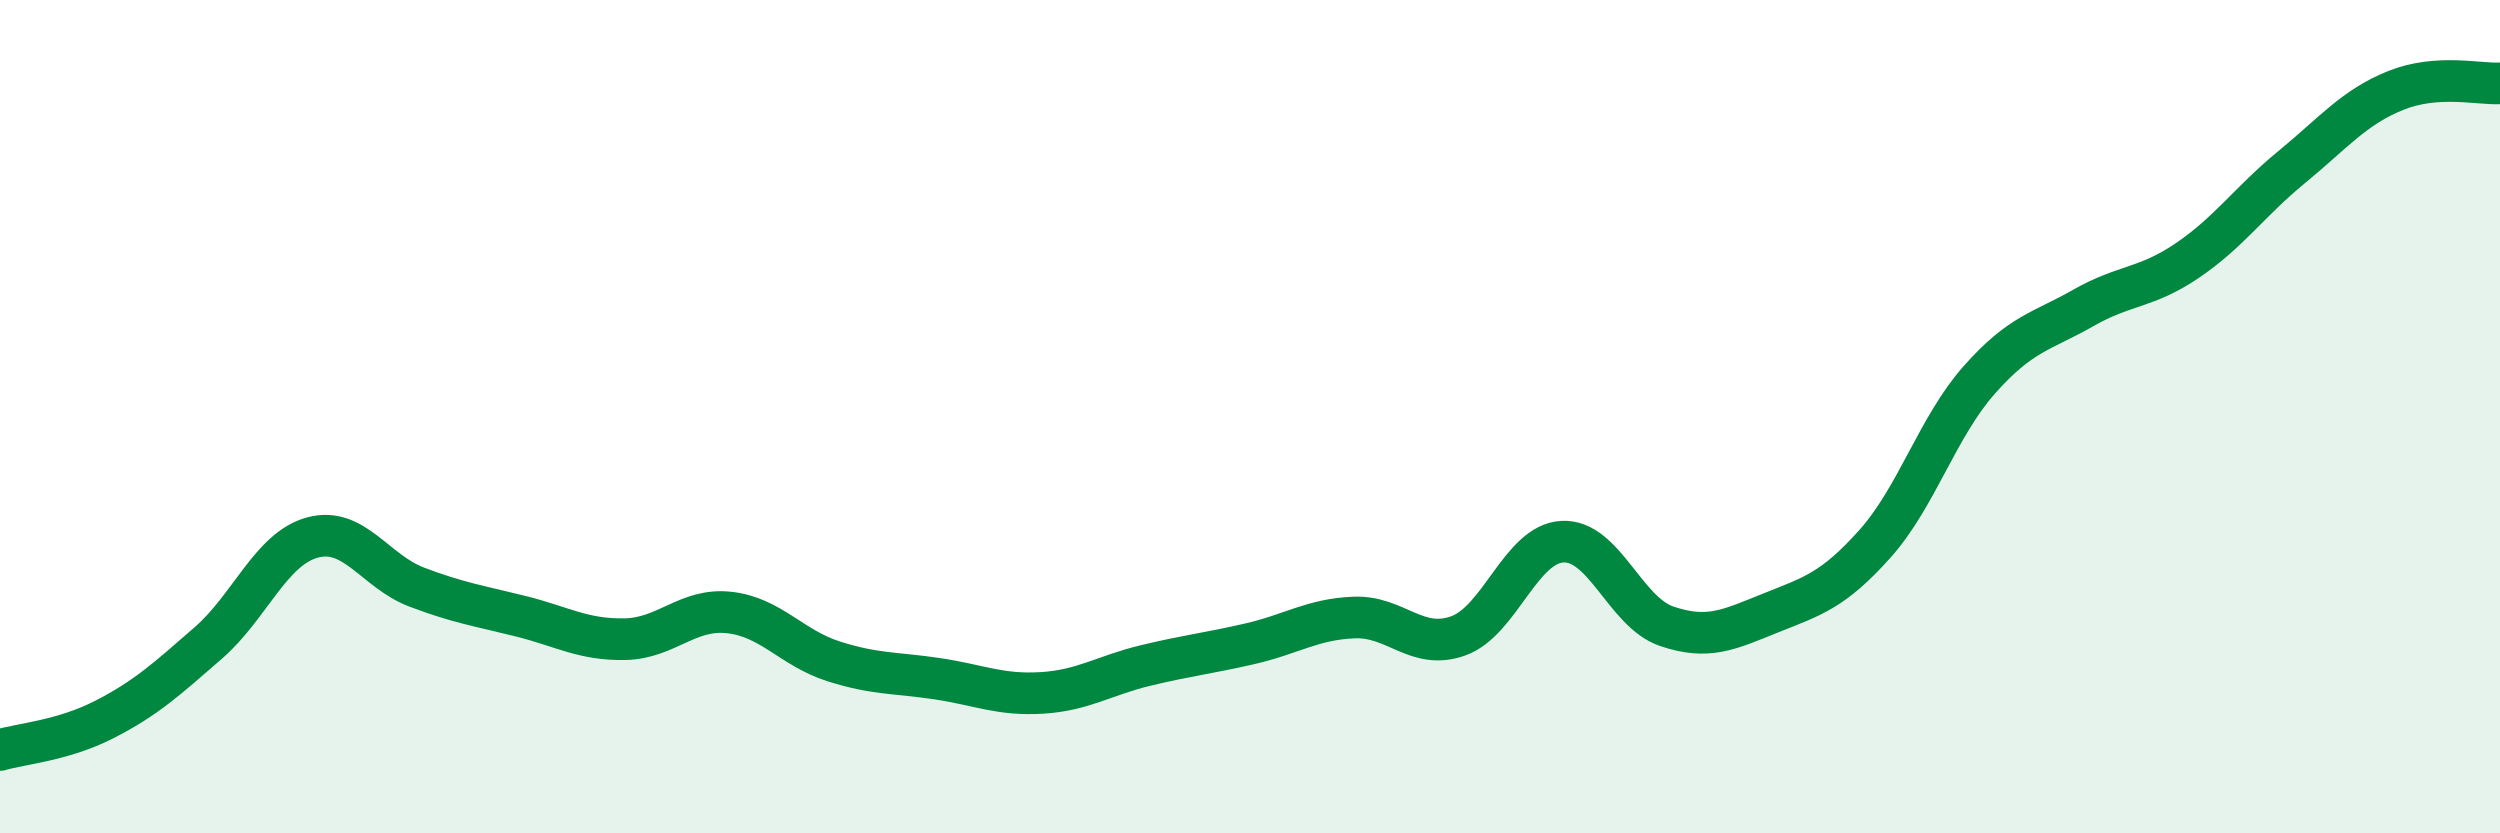 
    <svg width="60" height="20" viewBox="0 0 60 20" xmlns="http://www.w3.org/2000/svg">
      <path
        d="M 0,18 C 0.5,17.85 1.5,17.78 2.5,17.27 C 3.5,16.76 4,16.3 5,15.43 C 6,14.56 6.5,13.17 7.5,12.9 C 8.5,12.63 9,13.71 10,14.09 C 11,14.47 11.5,14.54 12.5,14.79 C 13.5,15.04 14,15.36 15,15.34 C 16,15.32 16.5,14.59 17.5,14.7 C 18.5,14.81 19,15.55 20,15.87 C 21,16.19 21.5,16.14 22.5,16.29 C 23.5,16.44 24,16.69 25,16.63 C 26,16.57 26.5,16.21 27.5,15.97 C 28.5,15.73 29,15.68 30,15.45 C 31,15.22 31.5,14.86 32.5,14.82 C 33.5,14.78 34,15.62 35,15.26 C 36,14.9 36.5,13.05 37.5,13 C 38.5,12.95 39,14.69 40,15.03 C 41,15.37 41.5,15.11 42.5,14.71 C 43.5,14.31 44,14.17 45,13.05 C 46,11.93 46.5,10.25 47.5,9.12 C 48.5,7.99 49,7.96 50,7.39 C 51,6.82 51.5,6.93 52.5,6.25 C 53.5,5.57 54,4.83 55,4.01 C 56,3.19 56.5,2.57 57.5,2.17 C 58.5,1.77 59.5,2.03 60,2L60 20L0 20Z"
        fill="#008740"
        opacity="0.1"
        stroke-linecap="round"
        stroke-linejoin="round"
      />
      <path
        d="M 0,18 C 0.5,17.85 1.5,17.78 2.5,17.27 C 3.5,16.76 4,16.3 5,15.43 C 6,14.56 6.5,13.17 7.5,12.9 C 8.5,12.63 9,13.71 10,14.09 C 11,14.47 11.5,14.54 12.5,14.79 C 13.5,15.04 14,15.36 15,15.34 C 16,15.32 16.5,14.59 17.5,14.7 C 18.5,14.81 19,15.55 20,15.87 C 21,16.19 21.5,16.14 22.5,16.29 C 23.5,16.44 24,16.69 25,16.63 C 26,16.57 26.5,16.21 27.5,15.97 C 28.5,15.73 29,15.68 30,15.45 C 31,15.22 31.5,14.86 32.5,14.82 C 33.5,14.78 34,15.62 35,15.26 C 36,14.9 36.5,13.05 37.5,13 C 38.5,12.95 39,14.69 40,15.03 C 41,15.37 41.5,15.11 42.5,14.71 C 43.5,14.31 44,14.17 45,13.05 C 46,11.93 46.5,10.25 47.5,9.12 C 48.5,7.99 49,7.96 50,7.39 C 51,6.82 51.5,6.93 52.5,6.25 C 53.5,5.57 54,4.83 55,4.01 C 56,3.19 56.5,2.57 57.5,2.17 C 58.5,1.77 59.5,2.03 60,2"
        stroke="#008740"
        stroke-width="1"
        fill="none"
        stroke-linecap="round"
        stroke-linejoin="round"
      />
    </svg>
  